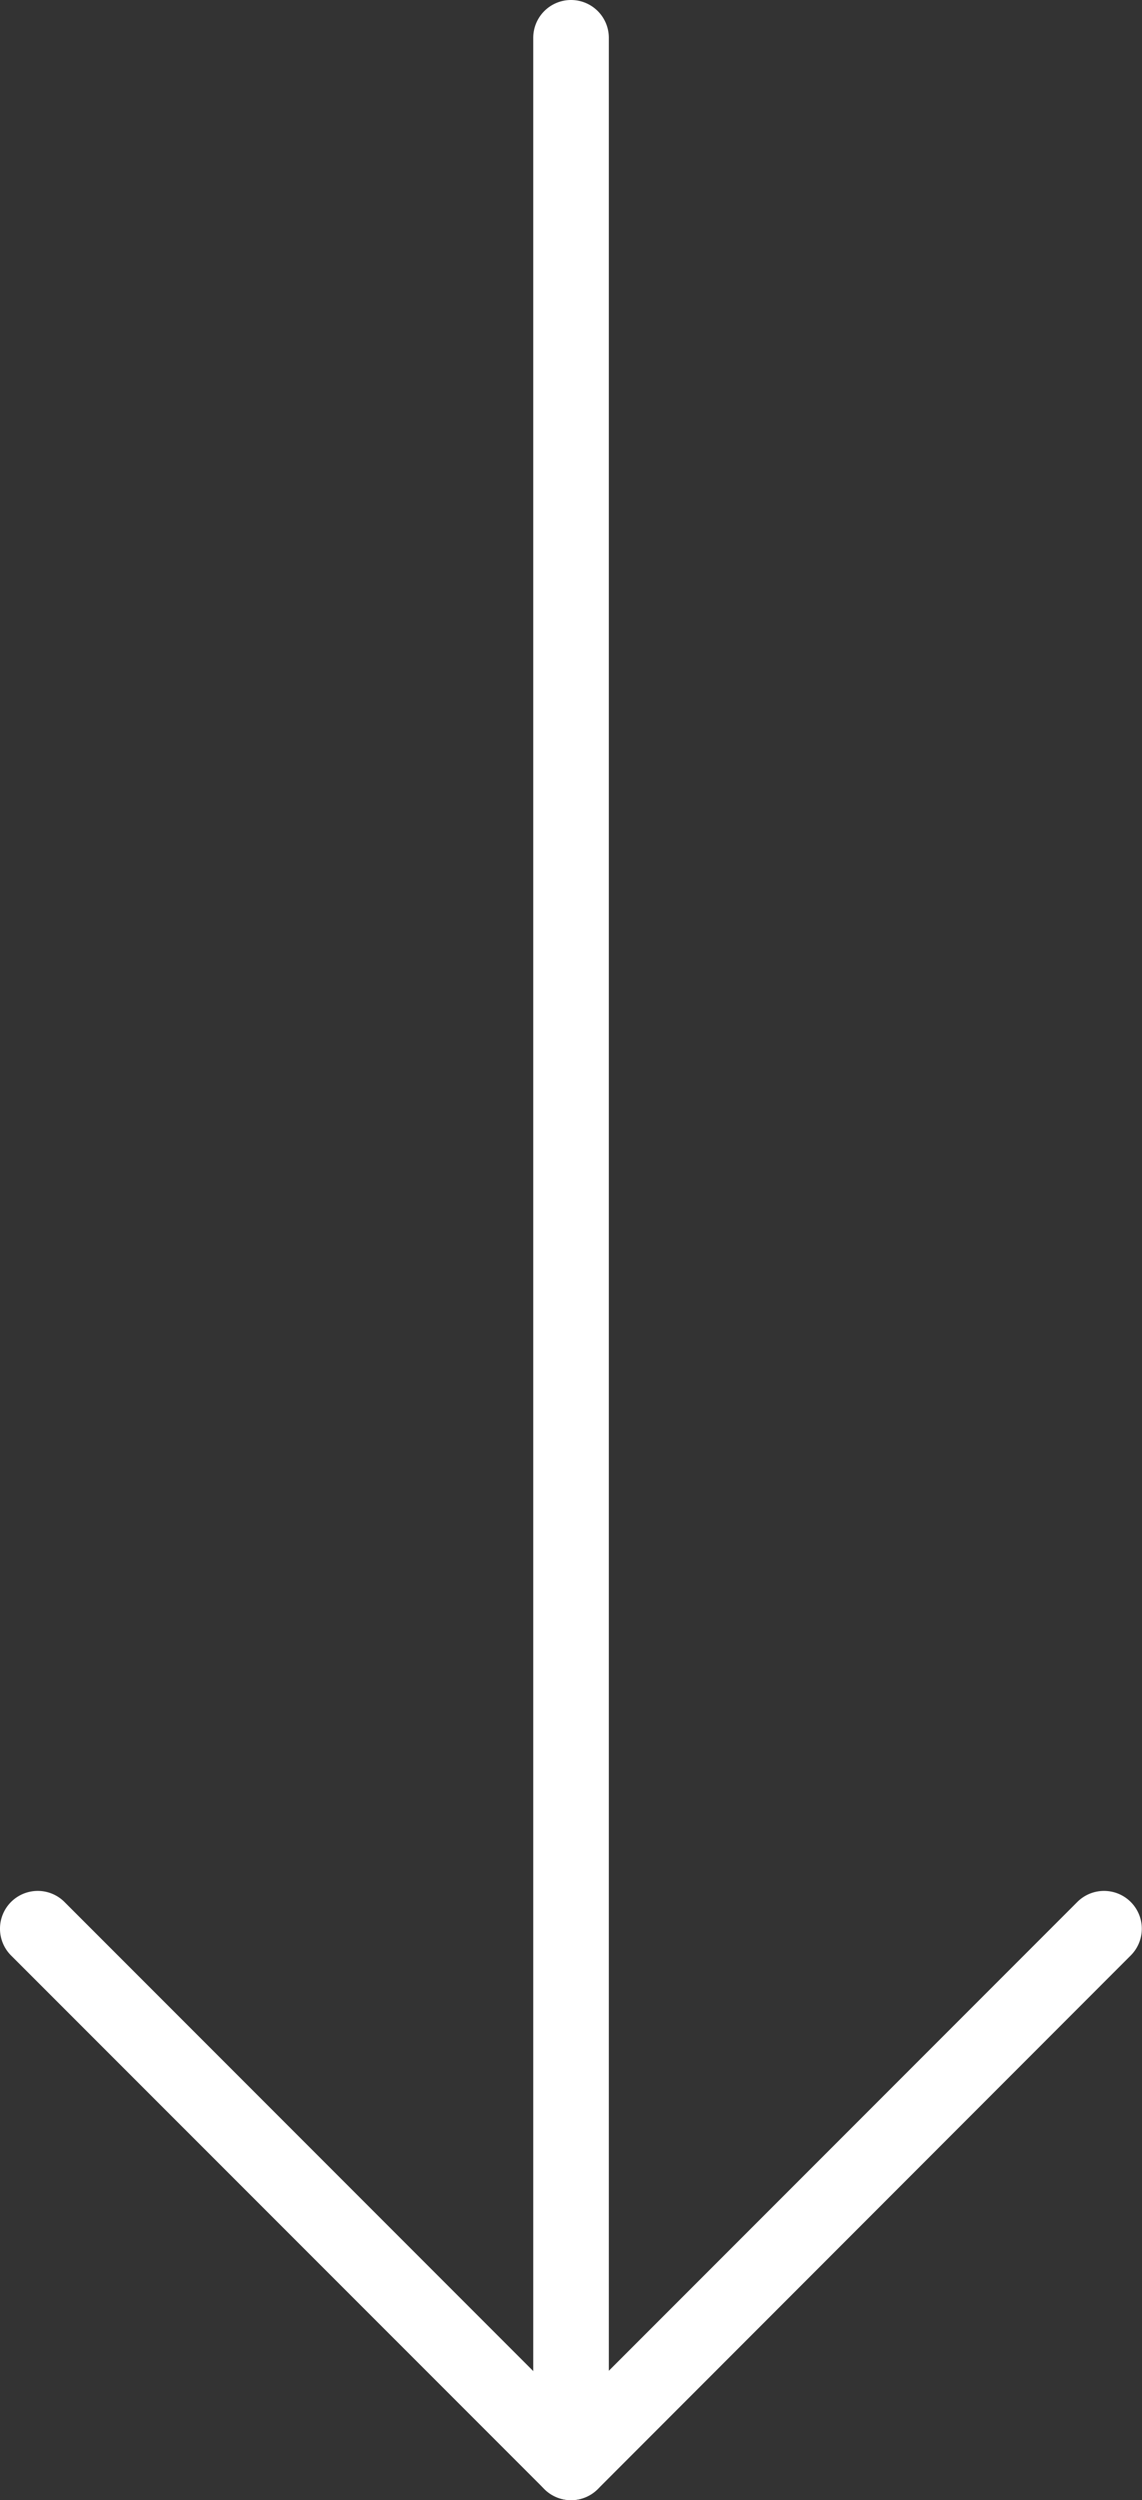 <svg xmlns="http://www.w3.org/2000/svg" width="15.109" height="33.054" viewBox="0 0 15.109 33.054"><rect x="0" y="0" width="15.109" height="33.054" fill="#333333" stroke="none"/><g id="Group_1258" data-name="Group 1258" transform="translate(14.609 0.5) rotate(90)"><g id="Icon_feather-arrow-right" data-name="Icon feather-arrow-right" transform="translate(0)"><path id="Path_49" data-name="Path 49" d="M32.054.5H0A.5.5,0,0,1-.5,0,.5.5,0,0,1,0-.5H32.054a.5.5,0,0,1,.5.5A.5.5,0,0,1,32.054.5Z" transform="translate(0 7.054)" fill="#fff"></path><path id="Path_50" data-name="Path 50" d="M0,14.609a.5.5,0,0,1-.354-.146.5.5,0,0,1,0-.707l6.7-6.7-6.7-6.7a.5.5,0,0,1,0-.707.5.5,0,0,1,.707,0L7.408,6.7a.5.5,0,0,1,0,.707L.354,14.462A.5.5,0,0,1,0,14.609Z" transform="translate(25)" fill="#fff"></path></g></g></svg>